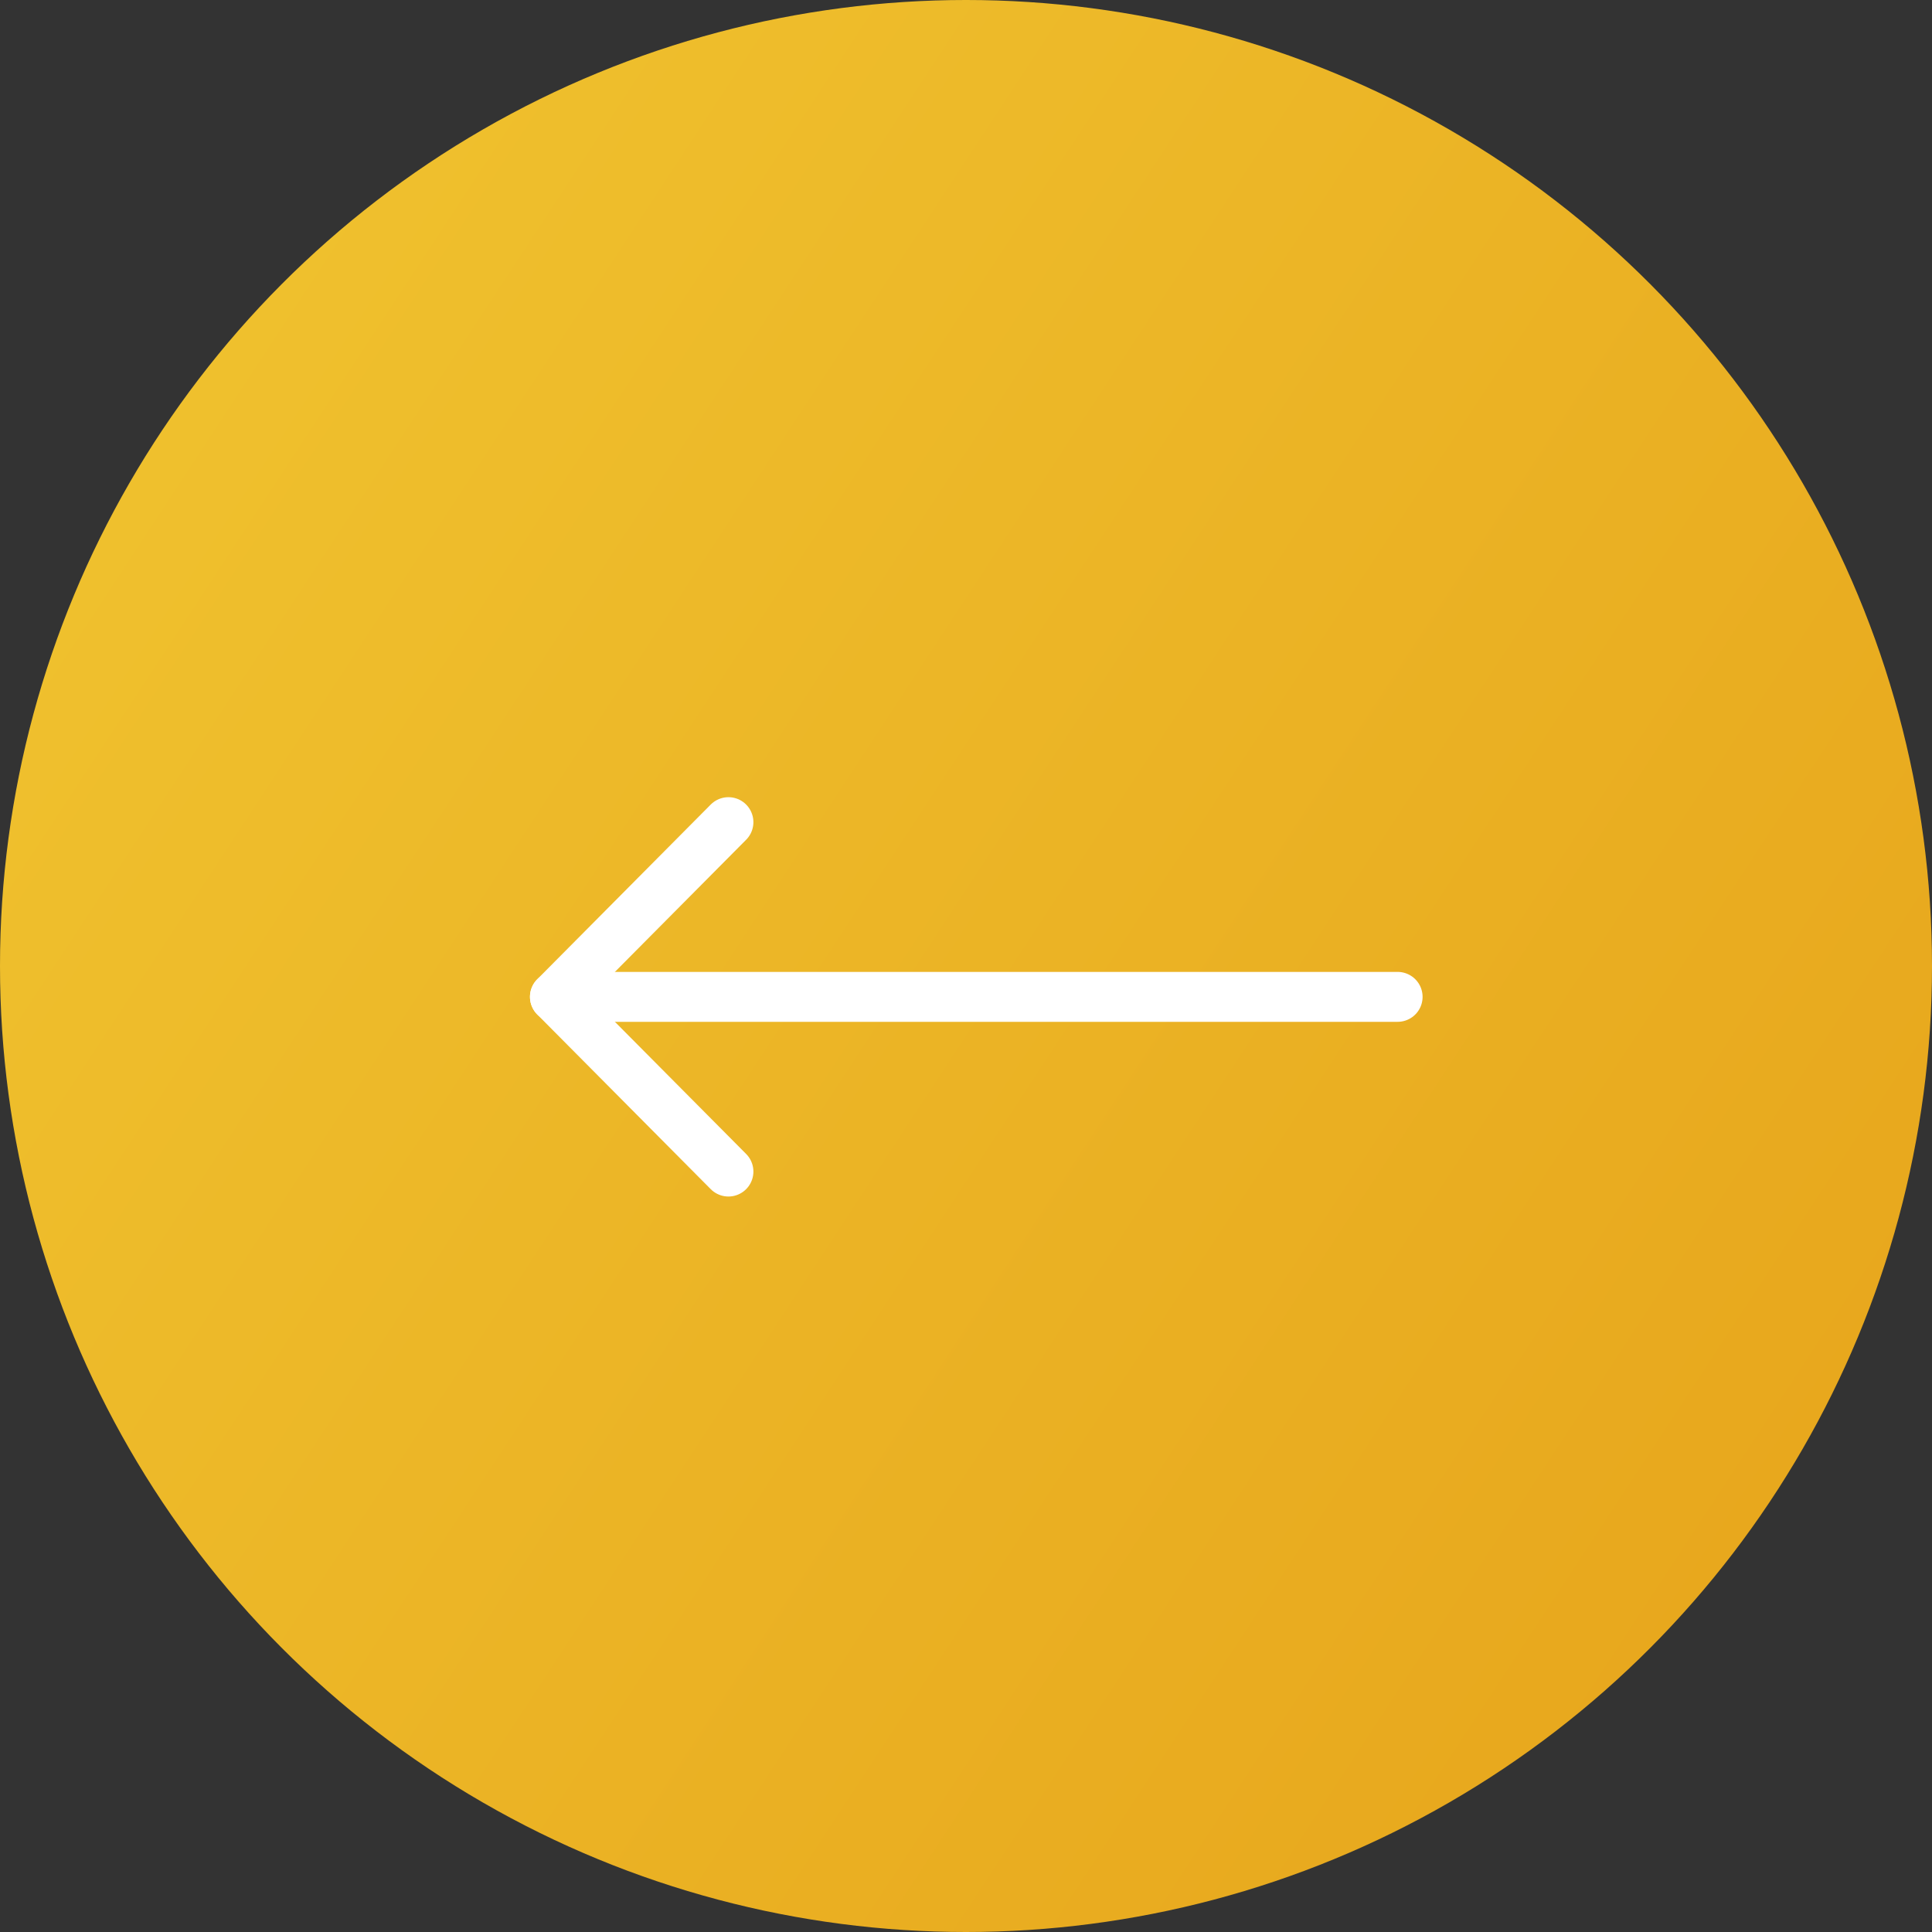 <?xml version="1.0" encoding="UTF-8"?>
<svg width="81px" height="81px" viewBox="0 0 81 81" version="1.1" xmlns="http://www.w3.org/2000/svg" xmlns:xlink="http://www.w3.org/1999/xlink">
    <rect x="0" y="0" width="81" height="81" fill="#333333" stroke="none"/>
    <title>EF41C21B-CCCA-4275-BC14-F981C051D839</title>
    <defs>
        <linearGradient x1="106.495%" y1="91.065%" x2="-48.105%" y2="-10.376%" id="linearGradient-1">
            <stop stop-color="#E6A31A" offset="0%"></stop>
            <stop stop-color="#F4D038" offset="100%"></stop>
        </linearGradient>
    </defs>
    <g id="Page-1" stroke="none" stroke-width="1" fill="none" fill-rule="evenodd">
        <g id="Homepage" transform="translate(-639, -1469)">
            <g id="Group-7" transform="translate(639, 1469)">
                <circle id="Oval" fill="url(#linearGradient-1)" cx="40.5" cy="40.5" r="40.5"></circle>
                <g id="arrow-right-copy" transform="translate(40.931, 41.793) rotate(-180) translate(-40.931, -41.793) translate(23.266, 34.468)" stroke="#FFFFFF" stroke-linecap="round" stroke-linejoin="round" stroke-width="2.093">
                    <line x1="0" y1="7.324" x2="35.33" y2="7.324" id="Path"></line>
                    <polyline id="Path" points="28.056 0 35.33 7.324 28.056 14.649"></polyline>
                </g>
            </g>
        </g>
    </g>
</svg>